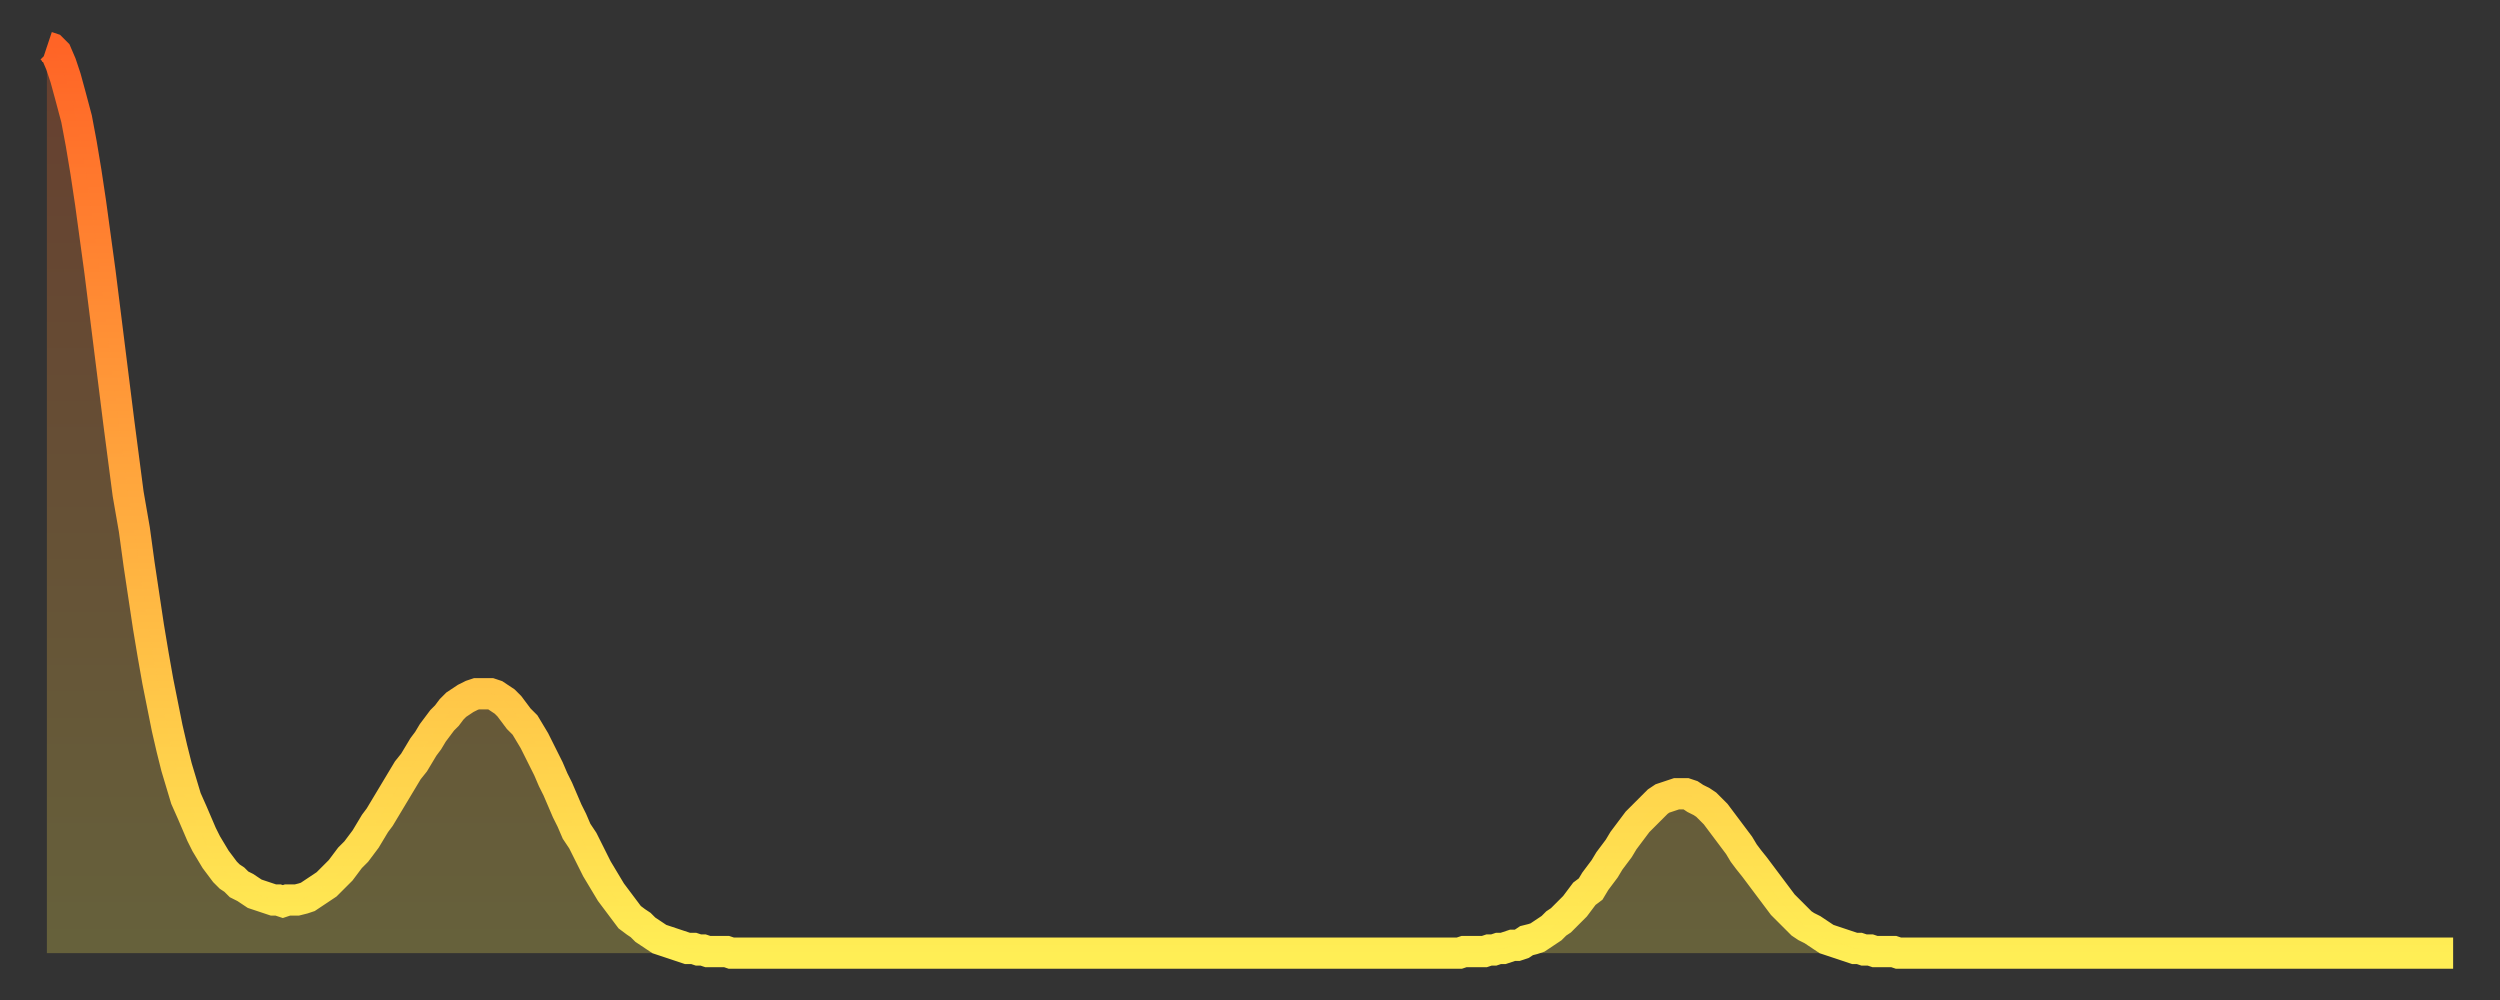 <?xml version="1.0" encoding="utf-8" ?>
<svg baseProfile="full" height="64" version="1.1" width="160" xmlns="http://www.w3.org/2000/svg" xmlns:ev="http://www.w3.org/2001/xml-events" xmlns:xlink="http://www.w3.org/1999/xlink"><rect width="100%" height="100%" fill="#333333" stroke="none"/><defs><linearGradient id="id562748" x1="0" x2="0" y1="0" y2="1"><stop offset="0%" stop-color="#ff6426" /><stop offset="50%" stop-color="#ffa93e" /><stop offset="100%" stop-color="#ffee55" /></linearGradient></defs><g transform="translate(3,3)"><g><path d="M 0.0 0.0 0.3 0.1 0.6 0.4 0.9 1.1 1.2 2.0 1.5 3.1 1.9 4.6 2.2 6.2 2.5 8.0 2.8 10.0 3.1 12.2 3.4 14.4 3.7 16.8 4.0 19.2 4.3 21.6 4.6 24.0 4.9 26.3 5.2 28.6 5.6 30.9 5.9 33.1 6.2 35.1 6.5 37.1 6.8 38.9 7.1 40.6 7.4 42.1 7.7 43.6 8.0 44.9 8.3 46.1 8.6 47.1 8.9 48.1 9.3 49.0 9.6 49.7 9.9 50.4 10.2 51.0 10.5 51.5 10.8 52.0 11.1 52.4 11.4 52.8 11.7 53.1 12.0 53.3 12.3 53.6 12.7 53.8 13.0 54.0 13.3 54.2 13.6 54.3 13.9 54.4 14.2 54.5 14.5 54.6 14.8 54.6 15.1 54.7 15.4 54.6 15.7 54.6 16.0 54.6 16.4 54.5 16.7 54.4 17.0 54.2 17.3 54.0 17.6 53.8 17.9 53.6 18.2 53.3 18.5 53.0 18.8 52.7 19.1 52.3 19.4 51.9 19.8 51.5 20.1 51.1 20.4 50.7 20.7 50.2 21.0 49.7 21.3 49.3 21.6 48.8 21.9 48.3 22.2 47.8 22.5 47.3 22.8 46.8 23.1 46.3 23.5 45.8 23.8 45.3 24.1 44.8 24.4 44.4 24.7 43.9 25.0 43.5 25.3 43.1 25.6 42.8 25.9 42.4 26.2 42.1 26.5 41.9 26.8 41.7 27.2 41.5 27.5 41.4 27.8 41.4 28.1 41.4 28.4 41.4 28.7 41.5 29.0 41.7 29.3 41.9 29.6 42.2 29.9 42.6 30.2 43.0 30.6 43.4 30.9 43.9 31.2 44.4 31.5 45.0 31.8 45.6 32.1 46.2 32.4 46.9 32.7 47.5 33.0 48.2 33.3 48.9 33.6 49.5 33.9 50.2 34.3 50.8 34.6 51.4 34.9 52.0 35.2 52.6 35.5 53.1 35.8 53.6 36.1 54.1 36.4 54.5 36.7 54.9 37.0 55.3 37.3 55.7 37.7 56.0 38.0 56.2 38.3 56.5 38.6 56.7 38.9 56.9 39.2 57.1 39.5 57.2 39.8 57.3 40.1 57.4 40.4 57.5 40.7 57.6 41.0 57.7 41.4 57.7 41.7 57.8 42.0 57.8 42.3 57.9 42.6 57.9 42.9 57.9 43.2 57.9 43.5 57.9 43.8 58.0 44.1 58.0 44.4 58.0 44.7 58.0 45.1 58.0 45.4 58.0 45.7 58.0 46.0 58.0 46.3 58.0 46.6 58.0 46.9 58.0 47.2 58.0 47.5 58.0 47.8 58.0 48.1 58.0 48.5 58.0 48.8 58.0 49.1 58.0 49.4 58.0 49.7 58.0 50.0 58.0 50.3 58.0 50.6 58.0 50.9 58.0 51.2 58.0 51.5 58.0 51.8 58.0 52.2 58.0 52.5 58.0 52.8 58.0 53.1 58.0 53.4 58.0 53.7 58.0 54.0 58.0 54.3 58.0 54.6 58.0 54.9 58.0 55.2 58.0 55.6 58.0 55.9 58.0 56.2 58.0 56.5 58.0 56.8 58.0 57.1 58.0 57.4 58.0 57.7 58.0 58.0 58.0 58.3 58.0 58.6 58.0 58.9 58.0 59.3 58.0 59.6 58.0 59.9 58.0 60.2 58.0 60.5 58.0 60.8 58.0 61.1 58.0 61.4 58.0 61.7 58.0 62.0 58.0 62.3 58.0 62.6 58.0 63.0 58.0 63.3 58.0 63.6 58.0 63.9 58.0 64.2 58.0 64.5 58.0 64.8 58.0 65.1 58.0 65.4 58.0 65.7 58.0 66.0 58.0 66.4 58.0 66.7 58.0 67.0 58.0 67.3 58.0 67.6 58.0 67.9 58.0 68.2 58.0 68.5 58.0 68.8 58.0 69.1 58.0 69.4 58.0 69.7 58.0 70.1 58.0 70.4 58.0 70.7 58.0 71.0 58.0 71.3 58.0 71.6 58.0 71.9 58.0 72.2 58.0 72.5 58.0 72.8 58.0 73.1 58.0 73.5 58.0 73.8 58.0 74.1 58.0 74.4 58.0 74.7 58.0 75.0 58.0 75.3 58.0 75.6 58.0 75.9 58.0 76.2 58.0 76.5 58.0 76.8 58.0 77.2 58.0 77.5 58.0 77.8 58.0 78.1 58.0 78.4 58.0 78.7 58.0 79.0 58.0 79.3 58.0 79.6 58.0 79.9 58.0 80.2 58.0 80.5 58.0 80.9 58.0 81.2 58.0 81.5 58.0 81.8 58.0 82.1 58.0 82.4 58.0 82.7 58.0 83.0 58.0 83.3 58.0 83.6 58.0 83.9 58.0 84.3 58.0 84.6 58.0 84.9 58.0 85.2 58.0 85.5 58.0 85.8 58.0 86.1 58.0 86.4 58.0 86.7 58.0 87.0 58.0 87.3 58.0 87.6 58.0 88.0 58.0 88.3 58.0 88.6 58.0 88.9 58.0 89.2 58.0 89.5 58.0 89.8 58.0 90.1 58.0 90.4 58.0 90.7 57.9 91.0 57.9 91.4 57.9 91.7 57.9 92.0 57.9 92.3 57.8 92.6 57.8 92.9 57.7 93.2 57.7 93.5 57.6 93.8 57.5 94.1 57.5 94.4 57.4 94.7 57.2 95.1 57.1 95.4 57.0 95.7 56.8 96.0 56.6 96.3 56.4 96.6 56.1 96.9 55.9 97.2 55.6 97.5 55.3 97.8 55.0 98.1 54.6 98.4 54.2 98.8 53.9 99.1 53.4 99.4 53.0 99.7 52.6 100.0 52.1 100.3 51.7 100.6 51.3 100.9 50.8 101.2 50.4 101.5 50.0 101.8 49.6 102.2 49.2 102.5 48.9 102.8 48.6 103.1 48.3 103.4 48.1 103.7 48.0 104.0 47.9 104.3 47.8 104.6 47.8 104.9 47.8 105.2 47.9 105.5 48.1 105.9 48.3 106.2 48.5 106.5 48.8 106.8 49.1 107.1 49.5 107.4 49.9 107.7 50.3 108.0 50.7 108.3 51.1 108.6 51.6 108.9 52.0 109.3 52.5 109.6 52.9 109.9 53.3 110.2 53.7 110.5 54.1 110.8 54.5 111.1 54.9 111.4 55.2 111.7 55.5 112.0 55.8 112.3 56.1 112.6 56.3 113.0 56.5 113.3 56.7 113.6 56.9 113.9 57.1 114.2 57.2 114.5 57.3 114.8 57.4 115.1 57.5 115.4 57.6 115.7 57.7 116.0 57.7 116.3 57.8 116.7 57.8 117.0 57.9 117.3 57.9 117.6 57.9 117.9 57.9 118.2 57.9 118.5 58.0 118.8 58.0 119.1 58.0 119.4 58.0 119.7 58.0 120.1 58.0 120.4 58.0 120.7 58.0 121.0 58.0 121.3 58.0 121.6 58.0 121.9 58.0 122.2 58.0 122.5 58.0 122.8 58.0 123.1 58.0 123.4 58.0 123.8 58.0 124.1 58.0 124.4 58.0 124.7 58.0 125.0 58.0 125.3 58.0 125.6 58.0 125.9 58.0 126.2 58.0 126.5 58.0 126.8 58.0 127.2 58.0 127.5 58.0 127.8 58.0 128.1 58.0 128.4 58.0 128.7 58.0 129.0 58.0 129.3 58.0 129.6 58.0 129.9 58.0 130.2 58.0 130.5 58.0 130.9 58.0 131.2 58.0 131.5 58.0 131.8 58.0 132.1 58.0 132.4 58.0 132.7 58.0 133.0 58.0 133.3 58.0 133.6 58.0 133.9 58.0 134.2 58.0 134.6 58.0 134.9 58.0 135.2 58.0 135.5 58.0 135.8 58.0 136.1 58.0 136.4 58.0 136.7 58.0 137.0 58.0 137.3 58.0 137.6 58.0 138.0 58.0 138.3 58.0 138.6 58.0 138.9 58.0 139.2 58.0 139.5 58.0 139.8 58.0 140.1 58.0 140.4 58.0 140.7 58.0 141.0 58.0 141.3 58.0 141.7 58.0 142.0 58.0 142.3 58.0 142.6 58.0 142.9 58.0 143.2 58.0 143.5 58.0 143.8 58.0 144.1 58.0 144.4 58.0 144.7 58.0 145.1 58.0 145.4 58.0 145.7 58.0 146.0 58.0 146.3 58.0 146.6 58.0 146.9 58.0 147.2 58.0 147.5 58.0 147.8 58.0 148.1 58.0 148.4 58.0 148.8 58.0 149.1 58.0 149.4 58.0 149.7 58.0 150.0 58.0 150.3 58.0 150.6 58.0 150.9 58.0 151.2 58.0 151.5 58.0 151.8 58.0 152.1 58.0 152.5 58.0 152.8 58.0 153.1 58.0 153.4 58.0 153.7 58.0 154.0 58.0" fill="none" id="graph-curve" opacity="1" stroke="url(#id562748)" stroke-width="2" /><path d="M 0 58 L 0.0 0.0 0.3 0.1 0.6 0.4 0.9 1.1 1.2 2.0 1.5 3.1 1.9 4.6 2.2 6.2 2.5 8.0 2.8 10.0 3.1 12.2 3.4 14.4 3.7 16.8 4.0 19.2 4.3 21.6 4.6 24.0 4.9 26.3 5.2 28.6 5.6 30.9 5.9 33.1 6.2 35.1 6.5 37.1 6.8 38.9 7.1 40.6 7.4 42.1 7.7 43.6 8.0 44.9 8.3 46.1 8.6 47.1 8.9 48.1 9.3 49.0 9.6 49.7 9.9 50.4 10.2 51.0 10.5 51.5 10.8 52.0 11.1 52.4 11.4 52.8 11.7 53.1 12.0 53.3 12.3 53.6 12.7 53.8 13.0 54.0 13.3 54.2 13.6 54.3 13.9 54.4 14.2 54.5 14.5 54.6 14.8 54.6 15.1 54.7 15.4 54.6 15.7 54.6 16.0 54.6 16.4 54.5 16.7 54.4 17.0 54.2 17.3 54.0 17.6 53.8 17.9 53.6 18.2 53.3 18.5 53.0 18.8 52.7 19.1 52.3 19.4 51.9 19.8 51.5 20.1 51.1 20.4 50.7 20.7 50.2 21.0 49.7 21.3 49.3 21.6 48.8 21.9 48.3 22.2 47.8 22.5 47.3 22.8 46.8 23.1 46.3 23.5 45.8 23.8 45.3 24.1 44.8 24.4 44.4 24.7 43.9 25.0 43.5 25.3 43.1 25.6 42.8 25.9 42.4 26.2 42.1 26.5 41.9 26.8 41.7 27.2 41.5 27.5 41.4 27.8 41.4 28.1 41.4 28.4 41.4 28.7 41.5 29.0 41.7 29.3 41.9 29.6 42.2 29.9 42.6 30.2 43.0 30.6 43.4 30.9 43.9 31.2 44.4 31.5 45.0 31.8 45.6 32.1 46.2 32.4 46.9 32.7 47.5 33.0 48.2 33.3 48.9 33.6 49.5 33.9 50.2 34.3 50.8 34.6 51.4 34.9 52.0 35.2 52.6 35.5 53.1 35.8 53.6 36.1 54.1 36.4 54.5 36.7 54.9 37.0 55.3 37.3 55.7 37.7 56.0 38.0 56.2 38.3 56.5 38.6 56.7 38.9 56.9 39.2 57.1 39.5 57.2 39.8 57.3 40.1 57.4 40.4 57.5 40.7 57.6 41.0 57.7 41.4 57.7 41.7 57.8 42.0 57.8 42.3 57.9 42.6 57.9 42.9 57.9 43.2 57.9 43.5 57.9 43.8 58.0 44.1 58.0 44.4 58.0 44.7 58.0 45.1 58.0 45.4 58.0 45.7 58.0 46.0 58.0 46.3 58.0 46.6 58.0 46.9 58.0 47.2 58.0 47.5 58.0 47.8 58.0 48.1 58.0 48.5 58.0 48.8 58.0 49.1 58.0 49.4 58.0 49.7 58.0 50.0 58.0 50.3 58.0 50.6 58.0 50.9 58.0 51.2 58.0 51.5 58.0 51.8 58.0 52.2 58.0 52.5 58.0 52.8 58.0 53.1 58.0 53.4 58.0 53.7 58.0 54.0 58.0 54.3 58.0 54.6 58.0 54.9 58.0 55.2 58.0 55.6 58.0 55.9 58.0 56.2 58.0 56.5 58.0 56.8 58.0 57.1 58.0 57.4 58.0 57.7 58.0 58.0 58.0 58.3 58.0 58.6 58.0 58.9 58.0 59.3 58.0 59.6 58.0 59.9 58.0 60.2 58.0 60.5 58.0 60.8 58.0 61.1 58.0 61.4 58.0 61.7 58.0 62.0 58.0 62.3 58.0 62.6 58.0 63.0 58.0 63.3 58.0 63.6 58.0 63.9 58.0 64.2 58.0 64.5 58.0 64.8 58.0 65.1 58.0 65.4 58.0 65.7 58.0 66.0 58.0 66.4 58.0 66.7 58.0 67.0 58.0 67.3 58.0 67.6 58.0 67.9 58.0 68.2 58.0 68.5 58.0 68.8 58.0 69.1 58.0 69.4 58.0 69.7 58.0 70.1 58.0 70.4 58.0 70.7 58.0 71.0 58.0 71.3 58.0 71.6 58.0 71.9 58.0 72.2 58.0 72.5 58.0 72.8 58.0 73.1 58.0 73.5 58.0 73.8 58.0 74.1 58.0 74.4 58.0 74.7 58.0 75.0 58.0 75.3 58.0 75.6 58.0 75.9 58.0 76.2 58.0 76.5 58.0 76.8 58.0 77.2 58.0 77.5 58.0 77.8 58.0 78.1 58.0 78.4 58.0 78.7 58.0 79.0 58.0 79.3 58.0 79.6 58.0 79.9 58.0 80.2 58.0 80.5 58.0 80.9 58.0 81.2 58.0 81.5 58.0 81.8 58.0 82.1 58.0 82.4 58.0 82.7 58.0 83.0 58.0 83.3 58.0 83.6 58.0 83.9 58.0 84.3 58.0 84.6 58.0 84.9 58.0 85.2 58.0 85.5 58.0 85.8 58.0 86.1 58.0 86.4 58.0 86.7 58.0 87.0 58.0 87.3 58.0 87.6 58.0 88.0 58.0 88.3 58.0 88.6 58.0 88.9 58.0 89.2 58.0 89.5 58.0 89.8 58.0 90.1 58.0 90.4 58.0 90.7 57.9 91.0 57.9 91.4 57.9 91.7 57.9 92.0 57.9 92.3 57.8 92.6 57.8 92.9 57.7 93.2 57.7 93.5 57.6 93.8 57.5 94.1 57.5 94.4 57.4 94.7 57.2 95.1 57.1 95.4 57.0 95.7 56.8 96.0 56.6 96.3 56.4 96.6 56.1 96.9 55.9 97.2 55.6 97.5 55.3 97.8 55.0 98.1 54.6 98.4 54.2 98.8 53.9 99.1 53.4 99.4 53.0 99.7 52.6 100.0 52.1 100.3 51.7 100.6 51.3 100.9 50.8 101.2 50.4 101.5 50.0 101.8 49.6 102.2 49.2 102.5 48.9 102.8 48.6 103.1 48.3 103.4 48.1 103.7 48.0 104.0 47.9 104.3 47.8 104.6 47.8 104.9 47.8 105.2 47.9 105.5 48.1 105.9 48.3 106.2 48.5 106.5 48.8 106.8 49.1 107.1 49.5 107.4 49.9 107.7 50.3 108.0 50.7 108.3 51.1 108.6 51.6 108.9 52.0 109.3 52.5 109.6 52.9 109.9 53.3 110.2 53.7 110.5 54.1 110.8 54.5 111.1 54.9 111.4 55.2 111.7 55.5 112.0 55.8 112.3 56.1 112.6 56.3 113.0 56.5 113.3 56.7 113.6 56.9 113.9 57.1 114.2 57.2 114.5 57.3 114.8 57.4 115.1 57.5 115.4 57.6 115.7 57.7 116.0 57.7 116.3 57.8 116.7 57.8 117.0 57.9 117.3 57.9 117.6 57.9 117.9 57.9 118.2 57.9 118.5 58.0 118.8 58.0 119.1 58.0 119.4 58.0 119.7 58.0 120.1 58.0 120.4 58.0 120.7 58.0 121.0 58.0 121.3 58.0 121.6 58.0 121.9 58.0 122.2 58.0 122.5 58.0 122.8 58.0 123.1 58.0 123.4 58.0 123.8 58.0 124.1 58.0 124.4 58.0 124.7 58.0 125.0 58.0 125.3 58.0 125.6 58.0 125.9 58.0 126.2 58.0 126.5 58.0 126.8 58.0 127.2 58.0 127.5 58.0 127.8 58.0 128.1 58.0 128.4 58.0 128.7 58.0 129.0 58.0 129.3 58.0 129.6 58.0 129.9 58.0 130.2 58.0 130.5 58.0 130.9 58.0 131.2 58.0 131.5 58.0 131.8 58.0 132.1 58.0 132.4 58.0 132.7 58.0 133.0 58.0 133.3 58.0 133.6 58.0 133.9 58.0 134.2 58.0 134.6 58.0 134.9 58.0 135.2 58.0 135.5 58.0 135.8 58.0 136.1 58.0 136.4 58.0 136.7 58.0 137.0 58.0 137.3 58.0 137.6 58.0 138.0 58.0 138.3 58.0 138.6 58.0 138.9 58.0 139.2 58.0 139.5 58.0 139.8 58.0 140.1 58.0 140.4 58.0 140.7 58.0 141.0 58.0 141.3 58.0 141.7 58.0 142.0 58.0 142.3 58.0 142.6 58.0 142.9 58.0 143.2 58.0 143.5 58.0 143.8 58.0 144.1 58.0 144.4 58.0 144.7 58.0 145.1 58.0 145.4 58.0 145.7 58.0 146.0 58.0 146.3 58.0 146.6 58.0 146.9 58.0 147.2 58.0 147.5 58.0 147.8 58.0 148.1 58.0 148.4 58.0 148.8 58.0 149.1 58.0 149.4 58.0 149.7 58.0 150.0 58.0 150.3 58.0 150.6 58.0 150.9 58.0 151.2 58.0 151.5 58.0 151.8 58.0 152.1 58.0 152.5 58.0 152.8 58.0 153.1 58.0 153.4 58.0 153.7 58.0 154.0 58.0 154 58" fill="url(#id562748)" fill-opacity=".25" id="graph-shadow" /></g></g></svg>